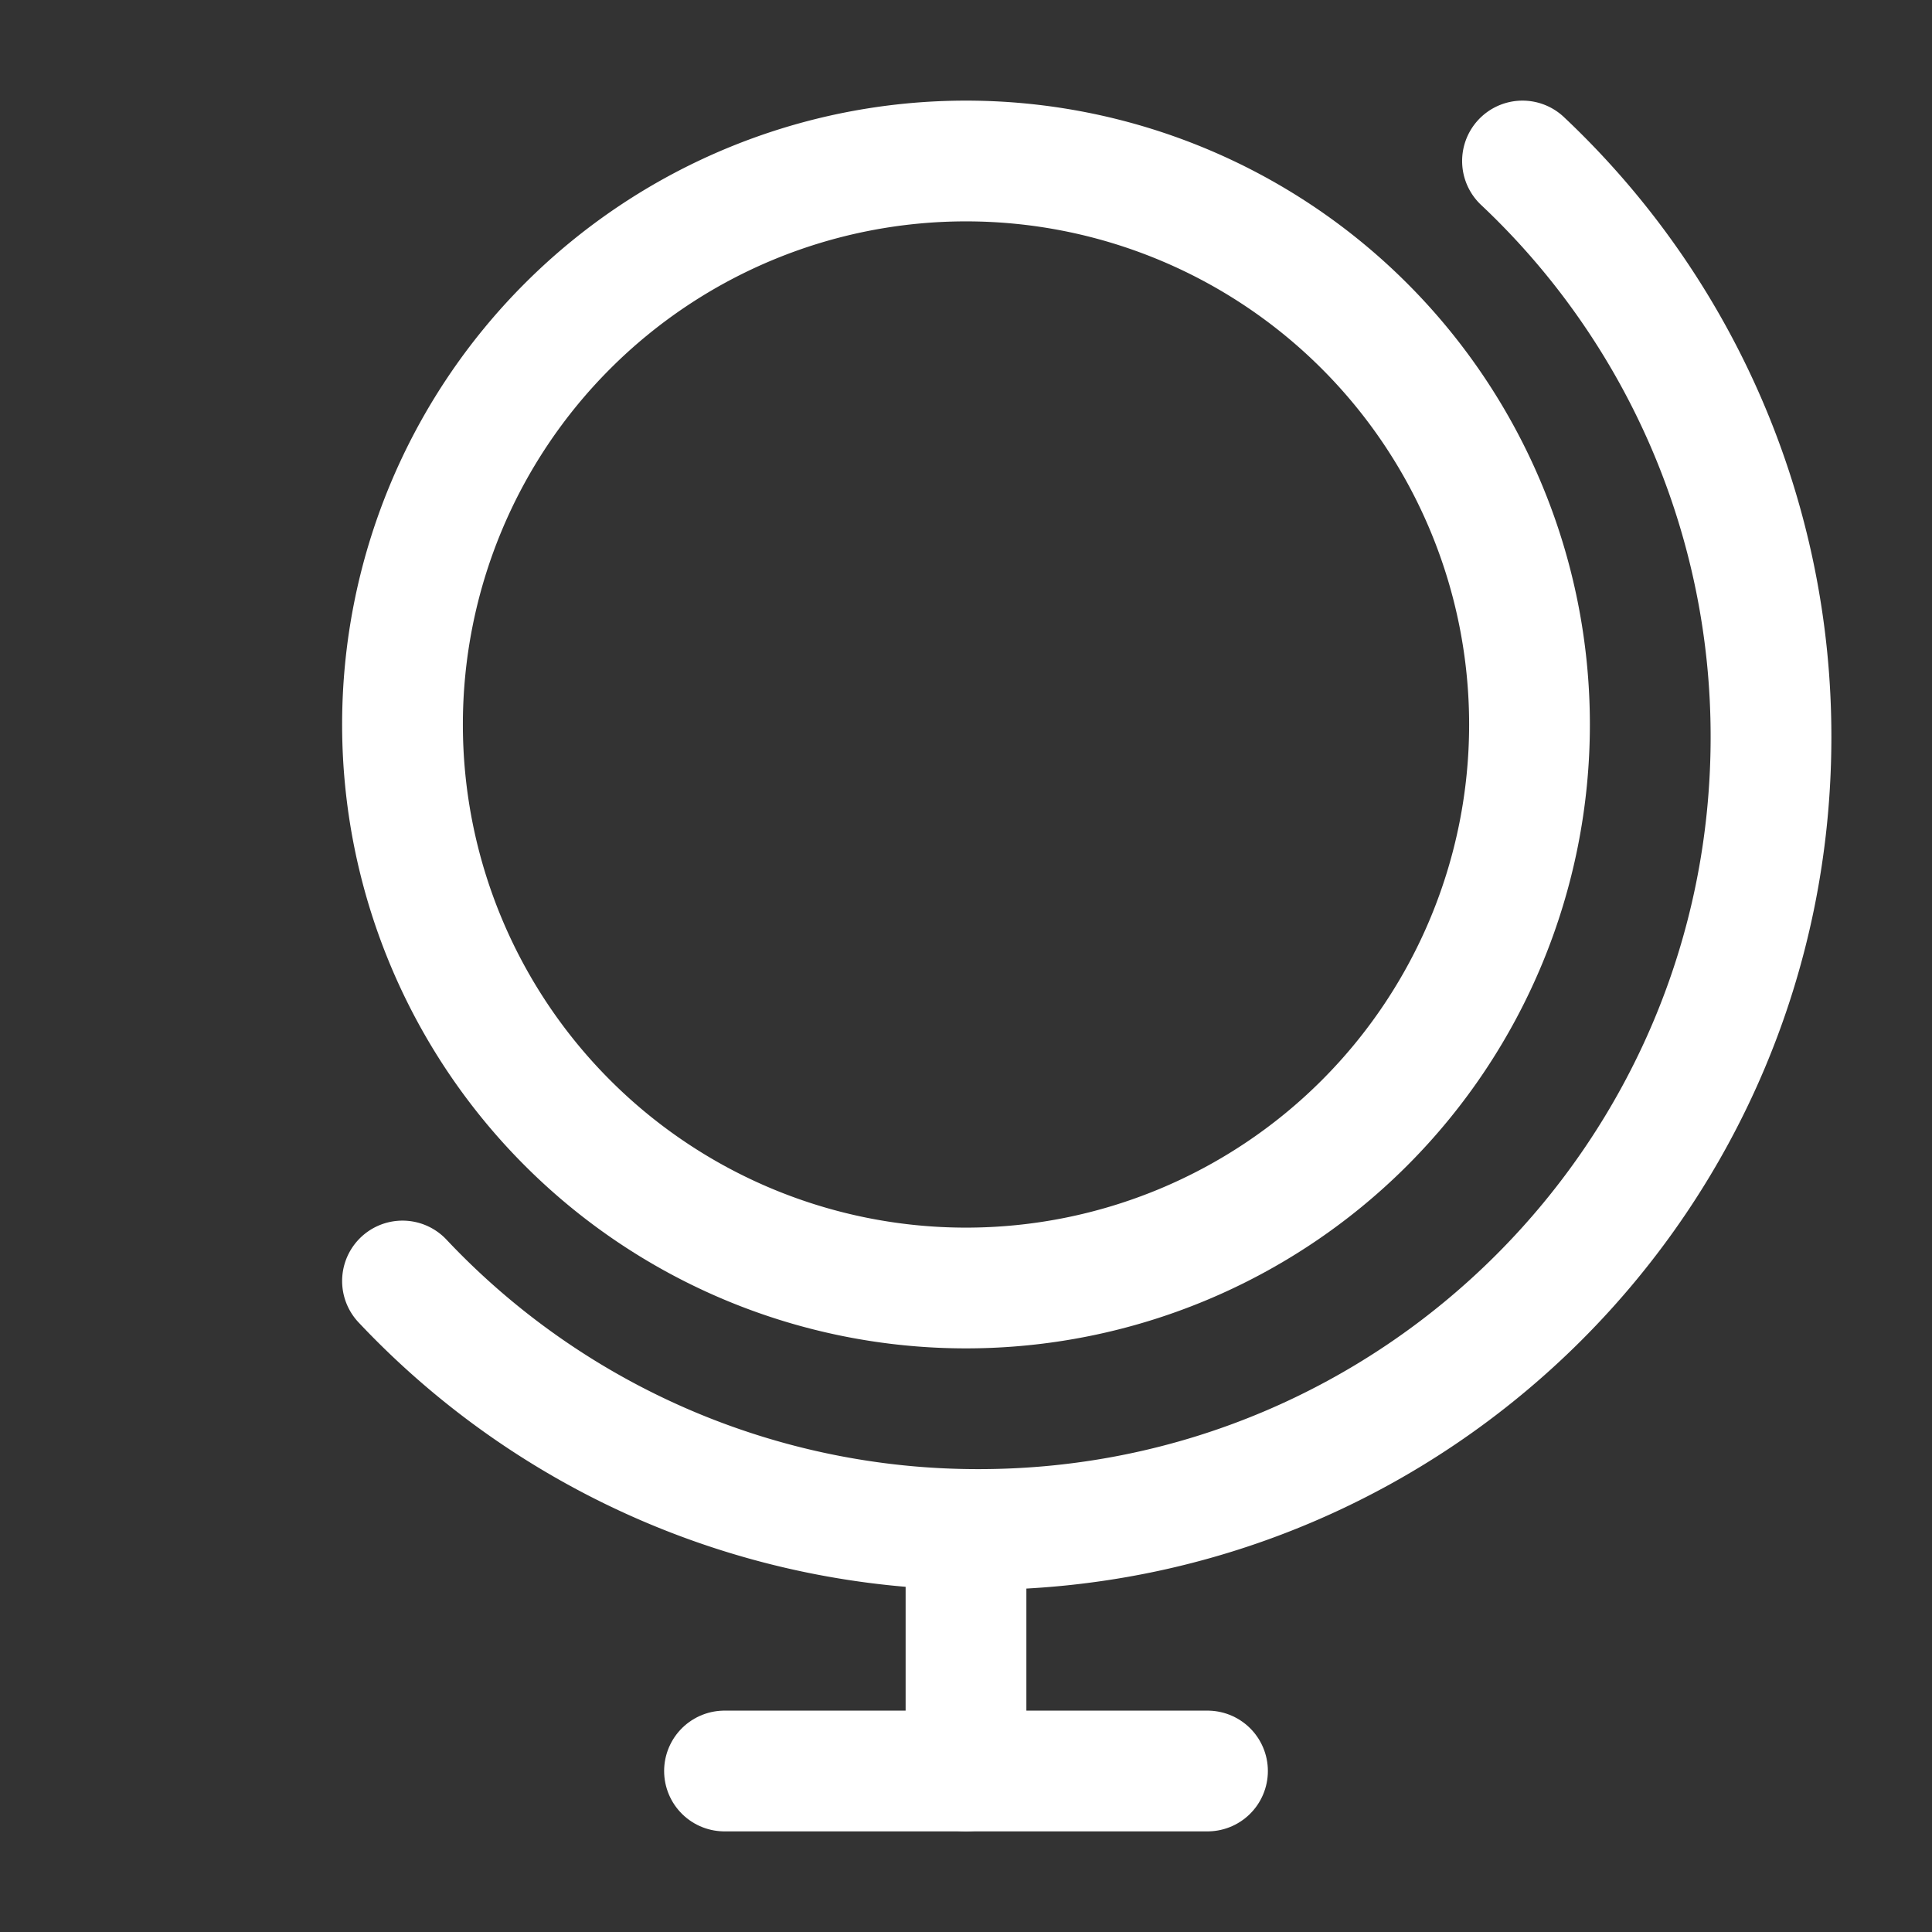 <svg width="46" height="46" fill="none" stroke="#fff" stroke-linecap="round" stroke-linejoin="round" stroke-width="1.5" viewBox="0 0 24 24" xmlns="http://www.w3.org/2000/svg">
  <rect x="0" y="0" width="24" height="24" fill="#333333" stroke="none"/>
  <path d="M18.913 2A9.814 9.814 0 0 1 22 9.158C22 14.594 17.593 19 12.158 19A9.814 9.814 0 0 1 5 15.913"></path>
  <path d="M12 16a7 7 0 1 0 0-14 7 7 0 0 0 0 14Z" clip-rule="evenodd"></path>
  <path d="M12 19v3"></path>
  <path d="M9 22h6"></path>
</svg>